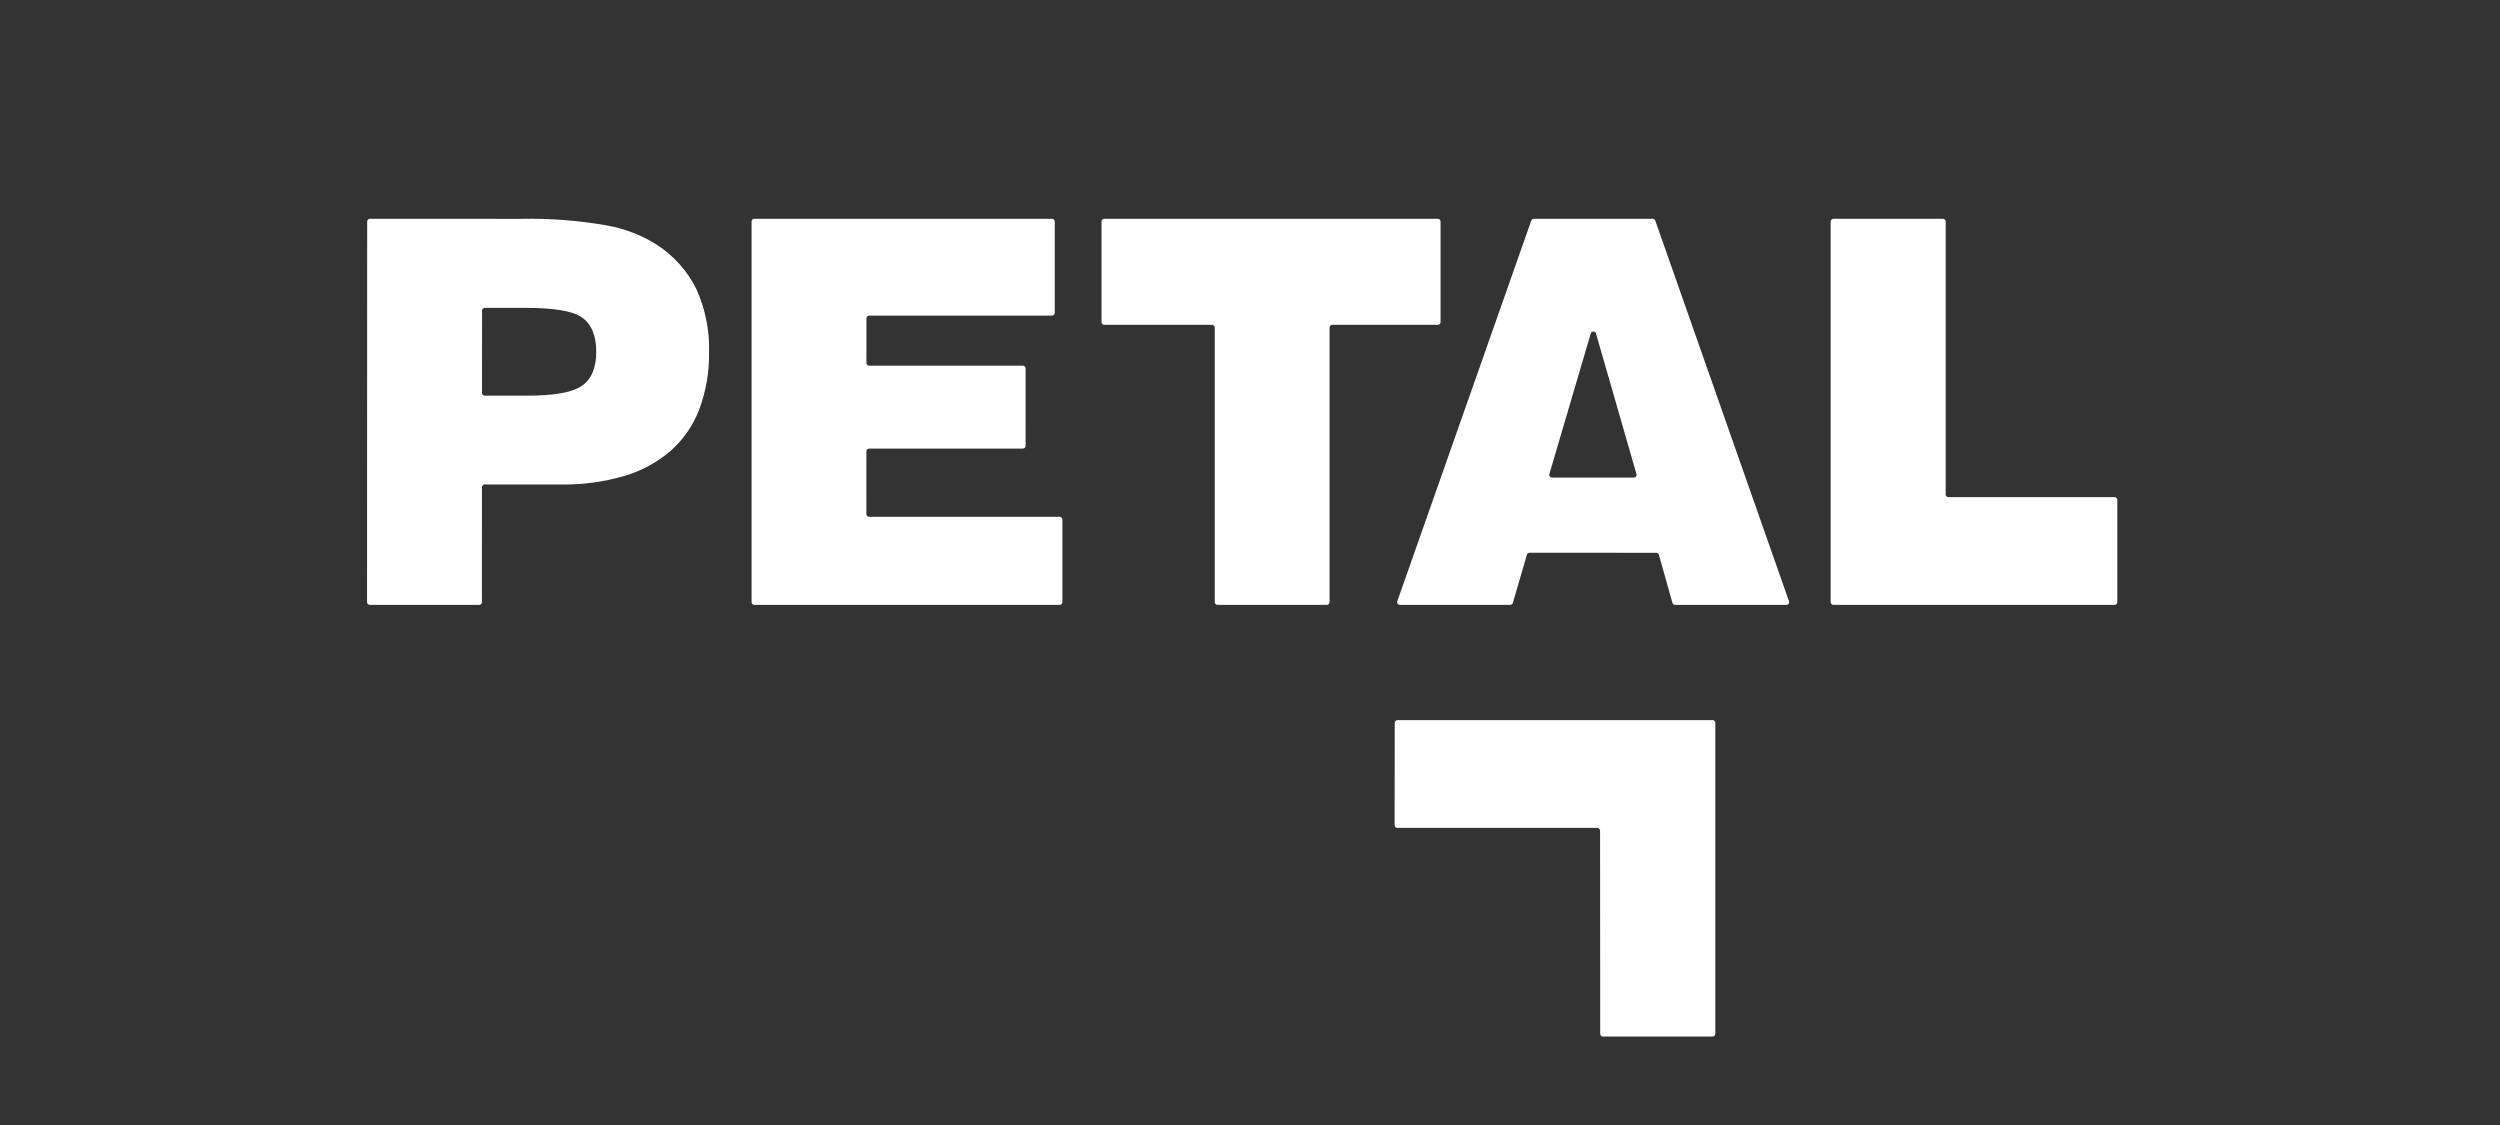 <svg width="160" height="72" viewBox="0 0 160 72" fill="none" xmlns="http://www.w3.org/2000/svg">
<rect x="0" y="0" width="160" height="72" fill="#333333" stroke="none"/>
<path d="M42.035 15.661C41.035 15.032 39.92 14.608 38.755 14.414C36.975 14.106 35.169 13.969 33.362 14.006L23.674 14.002C23.651 14.002 23.629 14.007 23.608 14.016C23.586 14.024 23.567 14.037 23.551 14.054C23.534 14.07 23.521 14.089 23.513 14.11C23.504 14.132 23.499 14.154 23.499 14.177L23.491 38.537C23.491 38.56 23.495 38.583 23.504 38.604C23.513 38.625 23.526 38.644 23.542 38.661C23.558 38.677 23.578 38.69 23.599 38.699C23.62 38.707 23.643 38.712 23.666 38.712H30.669C30.716 38.712 30.76 38.693 30.793 38.661C30.826 38.628 30.844 38.583 30.844 38.537L30.847 31.179C30.847 31.156 30.852 31.133 30.86 31.112C30.869 31.091 30.882 31.071 30.898 31.055C30.915 31.039 30.934 31.026 30.955 31.017C30.976 31.009 30.999 31.004 31.022 31.004L35.921 31.006C37.305 31.028 38.685 30.84 40.012 30.445C41.1 30.119 42.105 29.565 42.961 28.82C43.764 28.095 44.381 27.188 44.763 26.176C45.192 25.008 45.401 23.771 45.381 22.526C45.417 21.134 45.136 19.752 44.56 18.484C43.985 17.335 43.113 16.36 42.035 15.661ZM37.199 24.721C36.583 25.127 35.433 25.323 33.684 25.323L31.024 25.322C31.001 25.322 30.978 25.317 30.957 25.308C30.936 25.3 30.916 25.287 30.9 25.271C30.884 25.254 30.871 25.235 30.862 25.214C30.854 25.193 30.849 25.17 30.849 25.147L30.851 19.879C30.851 19.856 30.855 19.833 30.864 19.812C30.873 19.791 30.886 19.772 30.902 19.755C30.918 19.739 30.938 19.726 30.959 19.718C30.98 19.709 31.003 19.704 31.026 19.704L33.685 19.705C35.483 19.706 36.645 19.904 37.238 20.312C37.85 20.733 38.16 21.478 38.16 22.524C38.16 23.561 37.836 24.3 37.199 24.721Z" fill="white"/>
<path d="M55.624 28.709H65.463C65.486 28.709 65.508 28.704 65.53 28.695C65.551 28.686 65.57 28.674 65.587 28.657C65.603 28.641 65.616 28.622 65.624 28.601C65.633 28.579 65.638 28.557 65.638 28.534L65.639 23.578C65.639 23.555 65.635 23.532 65.626 23.511C65.617 23.489 65.605 23.47 65.588 23.454C65.572 23.438 65.553 23.425 65.531 23.416C65.51 23.407 65.487 23.402 65.465 23.402H55.626C55.603 23.402 55.58 23.398 55.559 23.389C55.538 23.38 55.519 23.367 55.502 23.351C55.486 23.335 55.473 23.316 55.464 23.294C55.456 23.273 55.451 23.25 55.451 23.227L55.452 20.373C55.452 20.327 55.471 20.283 55.503 20.25C55.536 20.217 55.581 20.199 55.627 20.199H67.329C67.376 20.199 67.42 20.18 67.453 20.147C67.486 20.115 67.504 20.07 67.504 20.024V14.177C67.504 14.131 67.486 14.086 67.453 14.053C67.42 14.021 67.376 14.002 67.329 14.002H48.276C48.253 14.002 48.23 14.007 48.209 14.015C48.188 14.024 48.168 14.037 48.152 14.053C48.136 14.07 48.123 14.089 48.114 14.11C48.105 14.131 48.101 14.154 48.101 14.177L48.101 38.537C48.101 38.584 48.12 38.628 48.152 38.661C48.185 38.694 48.23 38.712 48.276 38.712H67.819C67.842 38.712 67.864 38.708 67.886 38.699C67.907 38.69 67.926 38.677 67.942 38.661C67.959 38.645 67.972 38.625 67.98 38.604C67.989 38.583 67.994 38.56 67.994 38.537V33.25C67.994 33.227 67.989 33.204 67.98 33.183C67.972 33.162 67.959 33.142 67.942 33.126C67.926 33.11 67.907 33.097 67.886 33.088C67.864 33.079 67.842 33.075 67.819 33.075H55.623C55.6 33.075 55.577 33.07 55.556 33.062C55.535 33.053 55.515 33.04 55.499 33.023C55.483 33.007 55.47 32.988 55.461 32.967C55.452 32.946 55.448 32.923 55.448 32.9L55.449 28.883C55.449 28.837 55.468 28.793 55.5 28.76C55.533 28.727 55.578 28.709 55.624 28.709Z" fill="white"/>
<path d="M77.92 38.712H84.917C84.964 38.712 85.008 38.694 85.041 38.661C85.074 38.628 85.092 38.583 85.092 38.537V20.964C85.092 20.941 85.097 20.918 85.106 20.897C85.114 20.875 85.127 20.856 85.143 20.84C85.16 20.824 85.179 20.811 85.2 20.802C85.221 20.793 85.244 20.789 85.267 20.789H92.02C92.066 20.789 92.111 20.77 92.144 20.737C92.177 20.705 92.195 20.66 92.195 20.614V14.177C92.195 14.13 92.177 14.086 92.144 14.053C92.111 14.02 92.066 14.002 92.02 14.002H70.671C70.625 14.002 70.581 14.02 70.548 14.053C70.515 14.086 70.497 14.13 70.497 14.177V20.614C70.497 20.66 70.515 20.705 70.548 20.737C70.581 20.77 70.625 20.789 70.671 20.789H77.57C77.616 20.789 77.661 20.807 77.694 20.84C77.726 20.873 77.745 20.917 77.745 20.964V38.537C77.745 38.583 77.763 38.628 77.796 38.661C77.829 38.694 77.873 38.712 77.92 38.712Z" fill="white"/>
<path d="M98.001 14.119L89.427 38.479C89.417 38.506 89.415 38.534 89.418 38.562C89.422 38.589 89.433 38.616 89.449 38.638C89.465 38.661 89.487 38.68 89.511 38.693C89.536 38.706 89.564 38.712 89.592 38.712H96.654C96.691 38.712 96.728 38.7 96.758 38.677C96.789 38.655 96.811 38.623 96.822 38.586L97.722 35.501C97.733 35.464 97.755 35.432 97.786 35.41C97.816 35.387 97.853 35.375 97.891 35.375L106 35.378C106.038 35.378 106.075 35.39 106.106 35.413C106.136 35.436 106.158 35.468 106.169 35.505L107.036 38.584C107.046 38.621 107.068 38.653 107.099 38.676C107.129 38.699 107.166 38.712 107.204 38.712H114.33C114.358 38.712 114.385 38.705 114.41 38.692C114.435 38.679 114.456 38.661 114.472 38.638C114.488 38.615 114.499 38.589 114.503 38.561C114.507 38.533 114.504 38.505 114.495 38.479L105.938 14.119C105.926 14.085 105.903 14.055 105.874 14.034C105.844 14.014 105.809 14.002 105.773 14.002H98.165C98.129 14.002 98.094 14.013 98.064 14.034C98.035 14.055 98.013 14.085 98.001 14.119ZM99.159 30.341L101.808 21.343C101.819 21.307 101.841 21.275 101.872 21.253C101.902 21.23 101.939 21.218 101.977 21.218C102.015 21.218 102.051 21.23 102.082 21.253C102.112 21.276 102.134 21.308 102.144 21.344L104.735 30.344C104.742 30.37 104.744 30.397 104.739 30.424C104.734 30.45 104.723 30.476 104.706 30.497C104.69 30.519 104.669 30.536 104.645 30.549C104.62 30.561 104.594 30.567 104.567 30.567L99.326 30.565C99.299 30.565 99.272 30.558 99.248 30.546C99.224 30.534 99.203 30.517 99.186 30.495C99.17 30.473 99.159 30.448 99.154 30.421C99.149 30.394 99.151 30.367 99.159 30.341Z" fill="white"/>
<path d="M124.348 14.003H117.336C117.29 14.003 117.245 14.021 117.213 14.054C117.18 14.087 117.161 14.131 117.161 14.178V38.537C117.161 38.584 117.18 38.628 117.213 38.661C117.245 38.694 117.29 38.712 117.336 38.712H135.334C135.381 38.712 135.425 38.694 135.458 38.661C135.491 38.628 135.509 38.584 135.509 38.537V31.993C135.509 31.947 135.491 31.902 135.458 31.869C135.425 31.837 135.381 31.818 135.334 31.818H124.698C124.675 31.818 124.652 31.814 124.631 31.805C124.61 31.796 124.59 31.783 124.574 31.767C124.558 31.751 124.545 31.731 124.536 31.71C124.527 31.689 124.523 31.666 124.523 31.643L124.523 14.178C124.523 14.155 124.519 14.132 124.51 14.111C124.501 14.089 124.488 14.07 124.472 14.054C124.456 14.038 124.437 14.025 124.415 14.016C124.394 14.007 124.371 14.003 124.348 14.003Z" fill="white"/>
<path d="M102.587 66.338H109.606C109.652 66.338 109.697 66.32 109.729 66.287C109.762 66.254 109.781 66.21 109.781 66.163V46.262C109.781 46.215 109.762 46.171 109.729 46.138C109.697 46.105 109.652 46.087 109.606 46.087H89.438C89.391 46.087 89.347 46.105 89.314 46.138C89.281 46.171 89.263 46.215 89.263 46.262L89.255 52.809C89.255 52.832 89.26 52.855 89.268 52.876C89.277 52.897 89.29 52.917 89.306 52.933C89.323 52.949 89.342 52.962 89.363 52.971C89.384 52.98 89.407 52.984 89.43 52.984H102.228C102.276 52.985 102.321 53.005 102.354 53.038C102.387 53.072 102.405 53.118 102.405 53.165L102.413 66.161C102.412 66.184 102.417 66.207 102.425 66.229C102.434 66.25 102.447 66.27 102.463 66.286C102.479 66.303 102.498 66.316 102.519 66.325C102.541 66.334 102.564 66.338 102.587 66.338Z" fill="white"/>
</svg>
